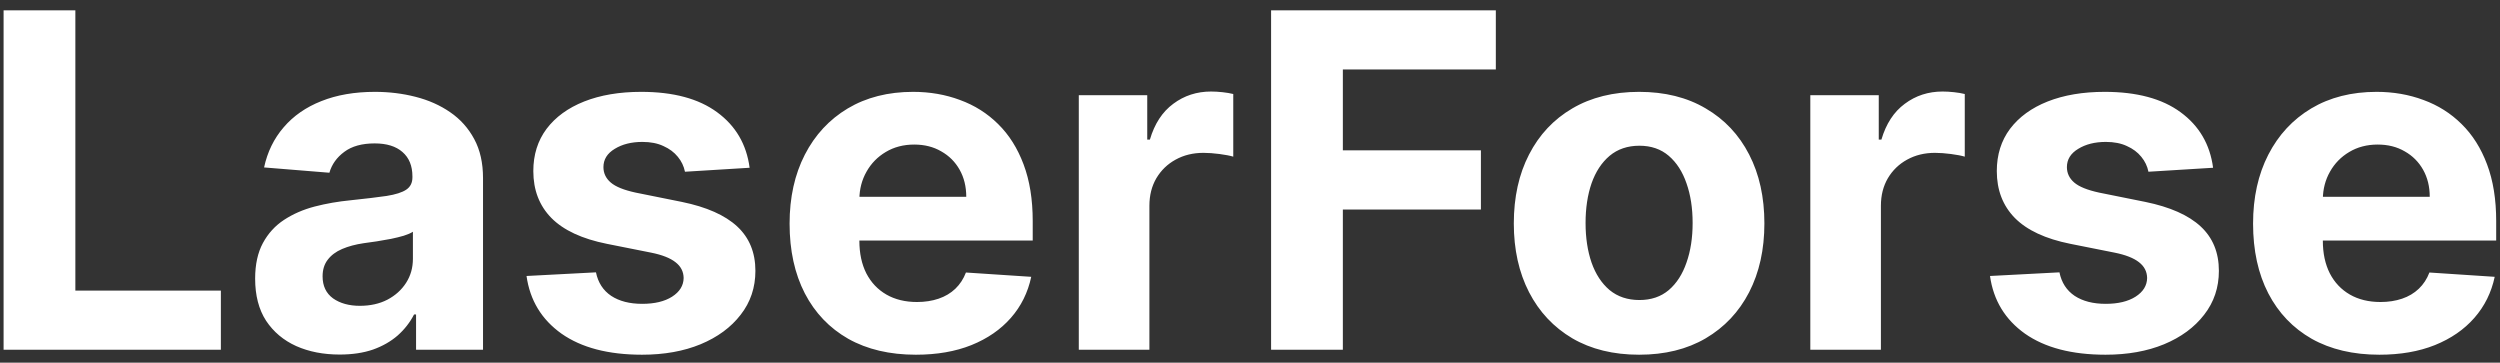 <?xml version="1.0" encoding="UTF-8"?> <svg xmlns="http://www.w3.org/2000/svg" width="193" height="28" viewBox="0 0 193 28" fill="none"><rect x="0" y="0" width="193" height="28" fill="#333333" stroke="none"/><path d="M0.277 27V0.796H5.818V22.432H17.051V27H0.277ZM26.222 27.371C24.968 27.371 23.851 27.154 22.87 26.718C21.889 26.275 21.113 25.622 20.541 24.761C19.978 23.891 19.697 22.808 19.697 21.511C19.697 20.419 19.897 19.502 20.298 18.76C20.699 18.018 21.245 17.421 21.936 16.969C22.627 16.517 23.411 16.176 24.29 15.945C25.177 15.715 26.107 15.553 27.079 15.459C28.222 15.34 29.143 15.229 29.843 15.127C30.542 15.016 31.05 14.854 31.365 14.64C31.681 14.427 31.839 14.111 31.839 13.694V13.617C31.839 12.806 31.583 12.18 31.071 11.736C30.568 11.292 29.851 11.071 28.922 11.071C27.941 11.071 27.16 11.288 26.58 11.723C26 12.15 25.616 12.687 25.429 13.335L20.387 12.926C20.643 11.732 21.147 10.7 21.897 9.83C22.648 8.951 23.616 8.277 24.802 7.808C25.996 7.33 27.378 7.091 28.947 7.091C30.039 7.091 31.084 7.219 32.082 7.475C33.088 7.731 33.98 8.128 34.756 8.665C35.541 9.203 36.159 9.893 36.611 10.738C37.063 11.574 37.289 12.576 37.289 13.745V27H32.12V24.275H31.967C31.651 24.889 31.229 25.43 30.7 25.9C30.171 26.36 29.536 26.723 28.794 26.987C28.052 27.243 27.194 27.371 26.222 27.371ZM27.783 23.609C28.585 23.609 29.293 23.452 29.907 23.136C30.521 22.812 31.003 22.377 31.353 21.831C31.702 21.285 31.877 20.667 31.877 19.976V17.89C31.707 18.001 31.472 18.103 31.173 18.197C30.883 18.282 30.555 18.364 30.188 18.44C29.822 18.509 29.455 18.573 29.088 18.632C28.721 18.683 28.389 18.73 28.09 18.773C27.45 18.867 26.892 19.016 26.414 19.221C25.936 19.425 25.565 19.703 25.301 20.052C25.036 20.394 24.904 20.82 24.904 21.332C24.904 22.074 25.173 22.641 25.71 23.034C26.256 23.418 26.947 23.609 27.783 23.609ZM57.87 12.951L52.88 13.258C52.794 12.832 52.611 12.448 52.33 12.107C52.048 11.757 51.677 11.48 51.216 11.275C50.764 11.062 50.223 10.956 49.591 10.956C48.747 10.956 48.035 11.135 47.455 11.493C46.875 11.843 46.585 12.312 46.585 12.9C46.585 13.369 46.772 13.766 47.148 14.09C47.523 14.414 48.167 14.674 49.08 14.871L52.636 15.587C54.547 15.979 55.972 16.611 56.91 17.481C57.848 18.351 58.317 19.494 58.317 20.91C58.317 22.198 57.938 23.328 57.179 24.3C56.428 25.273 55.396 26.032 54.082 26.578C52.777 27.115 51.272 27.384 49.566 27.384C46.964 27.384 44.892 26.842 43.348 25.759C41.812 24.667 40.912 23.183 40.648 21.306L46.009 21.025C46.171 21.818 46.563 22.424 47.186 22.842C47.809 23.251 48.606 23.456 49.579 23.456C50.534 23.456 51.302 23.273 51.882 22.906C52.47 22.53 52.769 22.049 52.777 21.46C52.769 20.965 52.56 20.56 52.15 20.244C51.741 19.92 51.11 19.673 50.257 19.502L46.853 18.824C44.934 18.44 43.505 17.775 42.567 16.828C41.637 15.881 41.172 14.674 41.172 13.207C41.172 11.945 41.514 10.857 42.196 9.945C42.887 9.032 43.855 8.328 45.1 7.834C46.354 7.339 47.822 7.091 49.502 7.091C51.984 7.091 53.937 7.616 55.362 8.665C56.795 9.714 57.631 11.143 57.87 12.951ZM70.706 27.384C68.684 27.384 66.944 26.974 65.486 26.156C64.035 25.328 62.918 24.16 62.133 22.65C61.349 21.131 60.956 19.336 60.956 17.263C60.956 15.242 61.349 13.467 62.133 11.941C62.918 10.414 64.023 9.224 65.447 8.371C66.88 7.518 68.561 7.091 70.488 7.091C71.785 7.091 72.992 7.3 74.109 7.718C75.235 8.128 76.216 8.746 77.052 9.574C77.897 10.401 78.553 11.442 79.022 12.695C79.492 13.941 79.726 15.399 79.726 17.071V18.568H63.131V15.191H74.595C74.595 14.406 74.425 13.711 74.084 13.105C73.743 12.499 73.269 12.026 72.663 11.685C72.066 11.335 71.371 11.16 70.578 11.16C69.751 11.16 69.017 11.352 68.377 11.736C67.746 12.111 67.251 12.619 66.893 13.258C66.535 13.89 66.351 14.593 66.343 15.37V18.581C66.343 19.553 66.522 20.394 66.88 21.102C67.247 21.81 67.763 22.355 68.428 22.739C69.094 23.123 69.883 23.315 70.795 23.315C71.401 23.315 71.956 23.23 72.459 23.059C72.962 22.889 73.393 22.633 73.751 22.292C74.109 21.95 74.382 21.532 74.57 21.038L79.611 21.37C79.355 22.582 78.831 23.639 78.037 24.543C77.252 25.439 76.237 26.139 74.992 26.642C73.755 27.137 72.326 27.384 70.706 27.384ZM83.283 27V7.347H88.567V10.776H88.772C89.13 9.557 89.732 8.635 90.576 8.013C91.421 7.381 92.393 7.066 93.493 7.066C93.766 7.066 94.06 7.083 94.376 7.117C94.692 7.151 94.969 7.198 95.208 7.258V12.094C94.952 12.017 94.598 11.949 94.146 11.889C93.694 11.83 93.28 11.8 92.905 11.8C92.103 11.8 91.386 11.975 90.755 12.325C90.132 12.666 89.638 13.143 89.271 13.758C88.913 14.372 88.734 15.08 88.734 15.881V27H83.283ZM98.128 27V0.796H115.478V5.364H103.668V11.608H114.326V16.176H103.668V27H98.128ZM126.539 27.384C124.551 27.384 122.832 26.962 121.382 26.117C119.941 25.264 118.828 24.078 118.043 22.56C117.258 21.033 116.866 19.264 116.866 17.25C116.866 15.22 117.258 13.446 118.043 11.928C118.828 10.401 119.941 9.215 121.382 8.371C122.832 7.518 124.551 7.091 126.539 7.091C128.526 7.091 130.241 7.518 131.682 8.371C133.132 9.215 134.25 10.401 135.034 11.928C135.819 13.446 136.211 15.22 136.211 17.25C136.211 19.264 135.819 21.033 135.034 22.56C134.25 24.078 133.132 25.264 131.682 26.117C130.241 26.962 128.526 27.384 126.539 27.384ZM126.564 23.162C127.468 23.162 128.223 22.906 128.829 22.394C129.435 21.874 129.891 21.166 130.198 20.27C130.514 19.374 130.671 18.355 130.671 17.212C130.671 16.069 130.514 15.05 130.198 14.154C129.891 13.258 129.435 12.55 128.829 12.03C128.223 11.51 127.468 11.25 126.564 11.25C125.652 11.25 124.884 11.51 124.261 12.03C123.647 12.55 123.182 13.258 122.867 14.154C122.56 15.05 122.406 16.069 122.406 17.212C122.406 18.355 122.56 19.374 122.867 20.27C123.182 21.166 123.647 21.874 124.261 22.394C124.884 22.906 125.652 23.162 126.564 23.162ZM139.756 27V7.347H145.04V10.776H145.245C145.603 9.557 146.204 8.635 147.049 8.013C147.893 7.381 148.865 7.066 149.966 7.066C150.239 7.066 150.533 7.083 150.849 7.117C151.164 7.151 151.441 7.198 151.68 7.258V12.094C151.424 12.017 151.07 11.949 150.618 11.889C150.166 11.83 149.753 11.8 149.377 11.8C148.575 11.8 147.859 11.975 147.228 12.325C146.605 12.666 146.11 13.143 145.744 13.758C145.385 14.372 145.206 15.08 145.206 15.881V27H139.756ZM170.85 12.951L165.86 13.258C165.775 12.832 165.591 12.448 165.31 12.107C165.028 11.757 164.657 11.48 164.197 11.275C163.745 11.062 163.203 10.956 162.572 10.956C161.727 10.956 161.015 11.135 160.435 11.493C159.855 11.843 159.565 12.312 159.565 12.9C159.565 13.369 159.753 13.766 160.128 14.09C160.503 14.414 161.147 14.674 162.06 14.871L165.617 15.587C167.528 15.979 168.952 16.611 169.89 17.481C170.829 18.351 171.298 19.494 171.298 20.91C171.298 22.198 170.918 23.328 170.159 24.3C169.408 25.273 168.376 26.032 167.063 26.578C165.758 27.115 164.252 27.384 162.546 27.384C159.945 27.384 157.872 26.842 156.328 25.759C154.793 24.667 153.893 23.183 153.628 21.306L158.989 21.025C159.151 21.818 159.544 22.424 160.166 22.842C160.789 23.251 161.587 23.456 162.559 23.456C163.514 23.456 164.282 23.273 164.862 22.906C165.451 22.53 165.749 22.049 165.758 21.46C165.749 20.965 165.54 20.56 165.131 20.244C164.721 19.92 164.09 19.673 163.237 19.502L159.834 18.824C157.914 18.44 156.486 17.775 155.547 16.828C154.618 15.881 154.153 14.674 154.153 13.207C154.153 11.945 154.494 10.857 155.176 9.945C155.867 9.032 156.835 8.328 158.081 7.834C159.335 7.339 160.802 7.091 162.482 7.091C164.964 7.091 166.918 7.616 168.342 8.665C169.775 9.714 170.611 11.143 170.85 12.951ZM183.686 27.384C181.665 27.384 179.925 26.974 178.466 26.156C177.016 25.328 175.898 24.16 175.114 22.65C174.329 21.131 173.937 19.336 173.937 17.263C173.937 15.242 174.329 13.467 175.114 11.941C175.898 10.414 177.003 9.224 178.428 8.371C179.861 7.518 181.541 7.091 183.469 7.091C184.765 7.091 185.972 7.3 187.09 7.718C188.216 8.128 189.196 8.746 190.032 9.574C190.877 10.401 191.534 11.442 192.003 12.695C192.472 13.941 192.706 15.399 192.706 17.071V18.568H176.112V15.191H187.576C187.576 14.406 187.405 13.711 187.064 13.105C186.723 12.499 186.249 12.026 185.644 11.685C185.047 11.335 184.352 11.16 183.558 11.16C182.731 11.16 181.997 11.352 181.358 11.736C180.726 12.111 180.232 12.619 179.873 13.258C179.515 13.89 179.332 14.593 179.323 15.37V18.581C179.323 19.553 179.502 20.394 179.861 21.102C180.227 21.81 180.743 22.355 181.409 22.739C182.074 23.123 182.863 23.315 183.776 23.315C184.381 23.315 184.936 23.23 185.439 23.059C185.942 22.889 186.373 22.633 186.731 22.292C187.09 21.95 187.363 21.532 187.55 21.038L192.591 21.37C192.335 22.582 191.811 23.639 191.018 24.543C190.233 25.439 189.218 26.139 187.972 26.642C186.736 27.137 185.307 27.384 183.686 27.384Z" fill="white"></path></svg> 